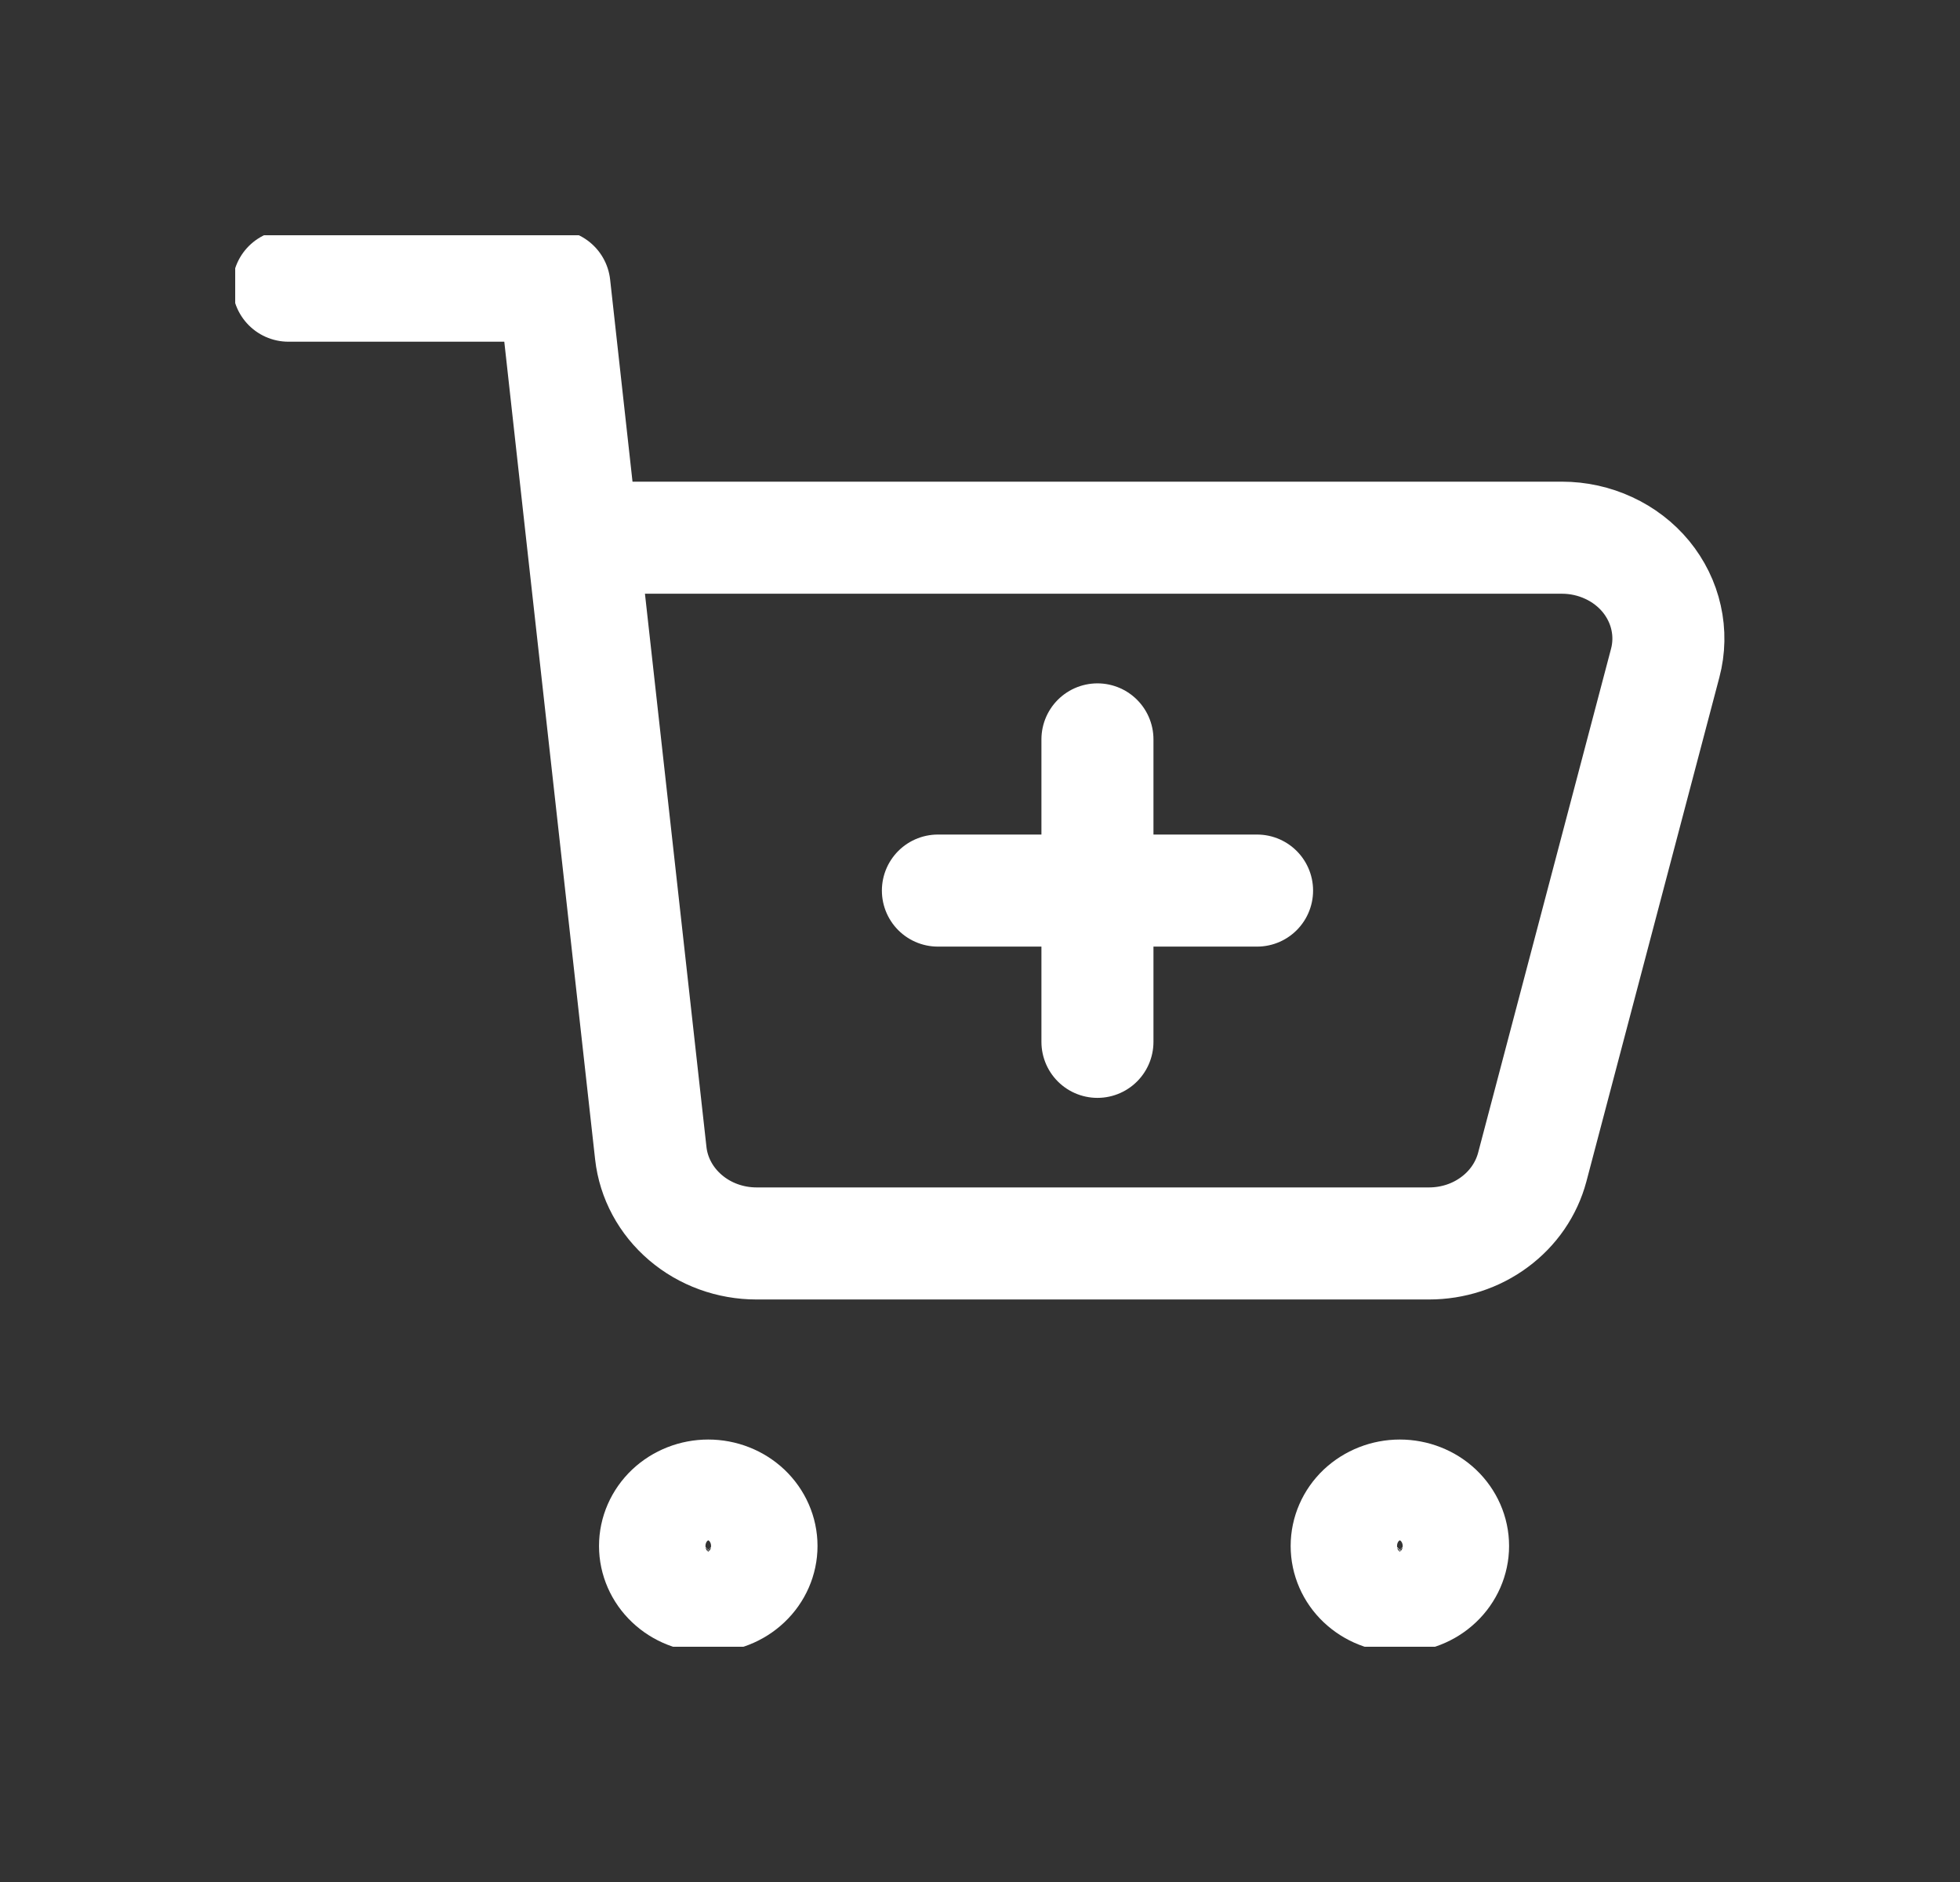 <svg width="25" height="24" viewBox="0 0 25 24" fill="none" xmlns="http://www.w3.org/2000/svg">
<rect x="0" y="0" width="25" height="24" fill="#333333" stroke="none"/>
<g clip-path="url(#clip0_2002_2716)">
<path d="M17.855 20.358C17.675 20.358 17.503 20.29 17.375 20.169C17.248 20.049 17.177 19.885 17.177 19.715C17.177 19.544 17.248 19.381 17.375 19.26C17.503 19.14 17.675 19.072 17.855 19.072C18.035 19.072 18.208 19.14 18.335 19.26C18.462 19.381 18.534 19.544 18.534 19.715C18.534 19.885 18.462 20.049 18.335 20.169C18.208 20.29 18.035 20.358 17.855 20.358Z" stroke="#fff" stroke-width="1.429" stroke-linecap="round" stroke-linejoin="round"/>
<path d="M9.034 20.358C8.854 20.358 8.681 20.29 8.554 20.169C8.427 20.049 8.355 19.885 8.355 19.715C8.355 19.544 8.427 19.381 8.554 19.26C8.681 19.14 8.854 19.072 9.034 19.072C9.214 19.072 9.387 19.14 9.514 19.26C9.641 19.381 9.713 19.544 9.713 19.715C9.713 19.885 9.641 20.049 9.514 20.169C9.387 20.29 9.214 20.358 9.034 20.358Z" stroke="#fff" stroke-width="1.429" stroke-linecap="round" stroke-linejoin="round"/>
<path d="M16.034 11.357H11.963" stroke="#fff" stroke-width="1.429" stroke-linecap="round" stroke-linejoin="round"/>
<path d="M13.998 9.429V13.286" stroke="#fff" stroke-width="1.429" stroke-linecap="round" stroke-linejoin="round"/>
<path d="M3.679 3.643H7.072L7.428 6.857M7.428 6.857L8.301 14.707C8.336 15.022 8.494 15.315 8.743 15.527C8.992 15.74 9.315 15.857 9.65 15.857H18.227C18.53 15.857 18.824 15.762 19.062 15.585C19.301 15.409 19.47 15.162 19.544 14.884L21.24 8.455C21.29 8.266 21.294 8.068 21.251 7.877C21.209 7.686 21.12 7.506 20.994 7.352C20.867 7.198 20.704 7.073 20.519 6.988C20.334 6.902 20.13 6.857 19.924 6.857H7.428Z" stroke="#fff" stroke-width="1.429" stroke-linecap="round" stroke-linejoin="round"/>
</g>
<defs>
<clipPath id="clip0_2002_2716">
<rect width="19" height="18" fill="white" transform="translate(3 3)"/>
</clipPath>
</defs>
</svg>
